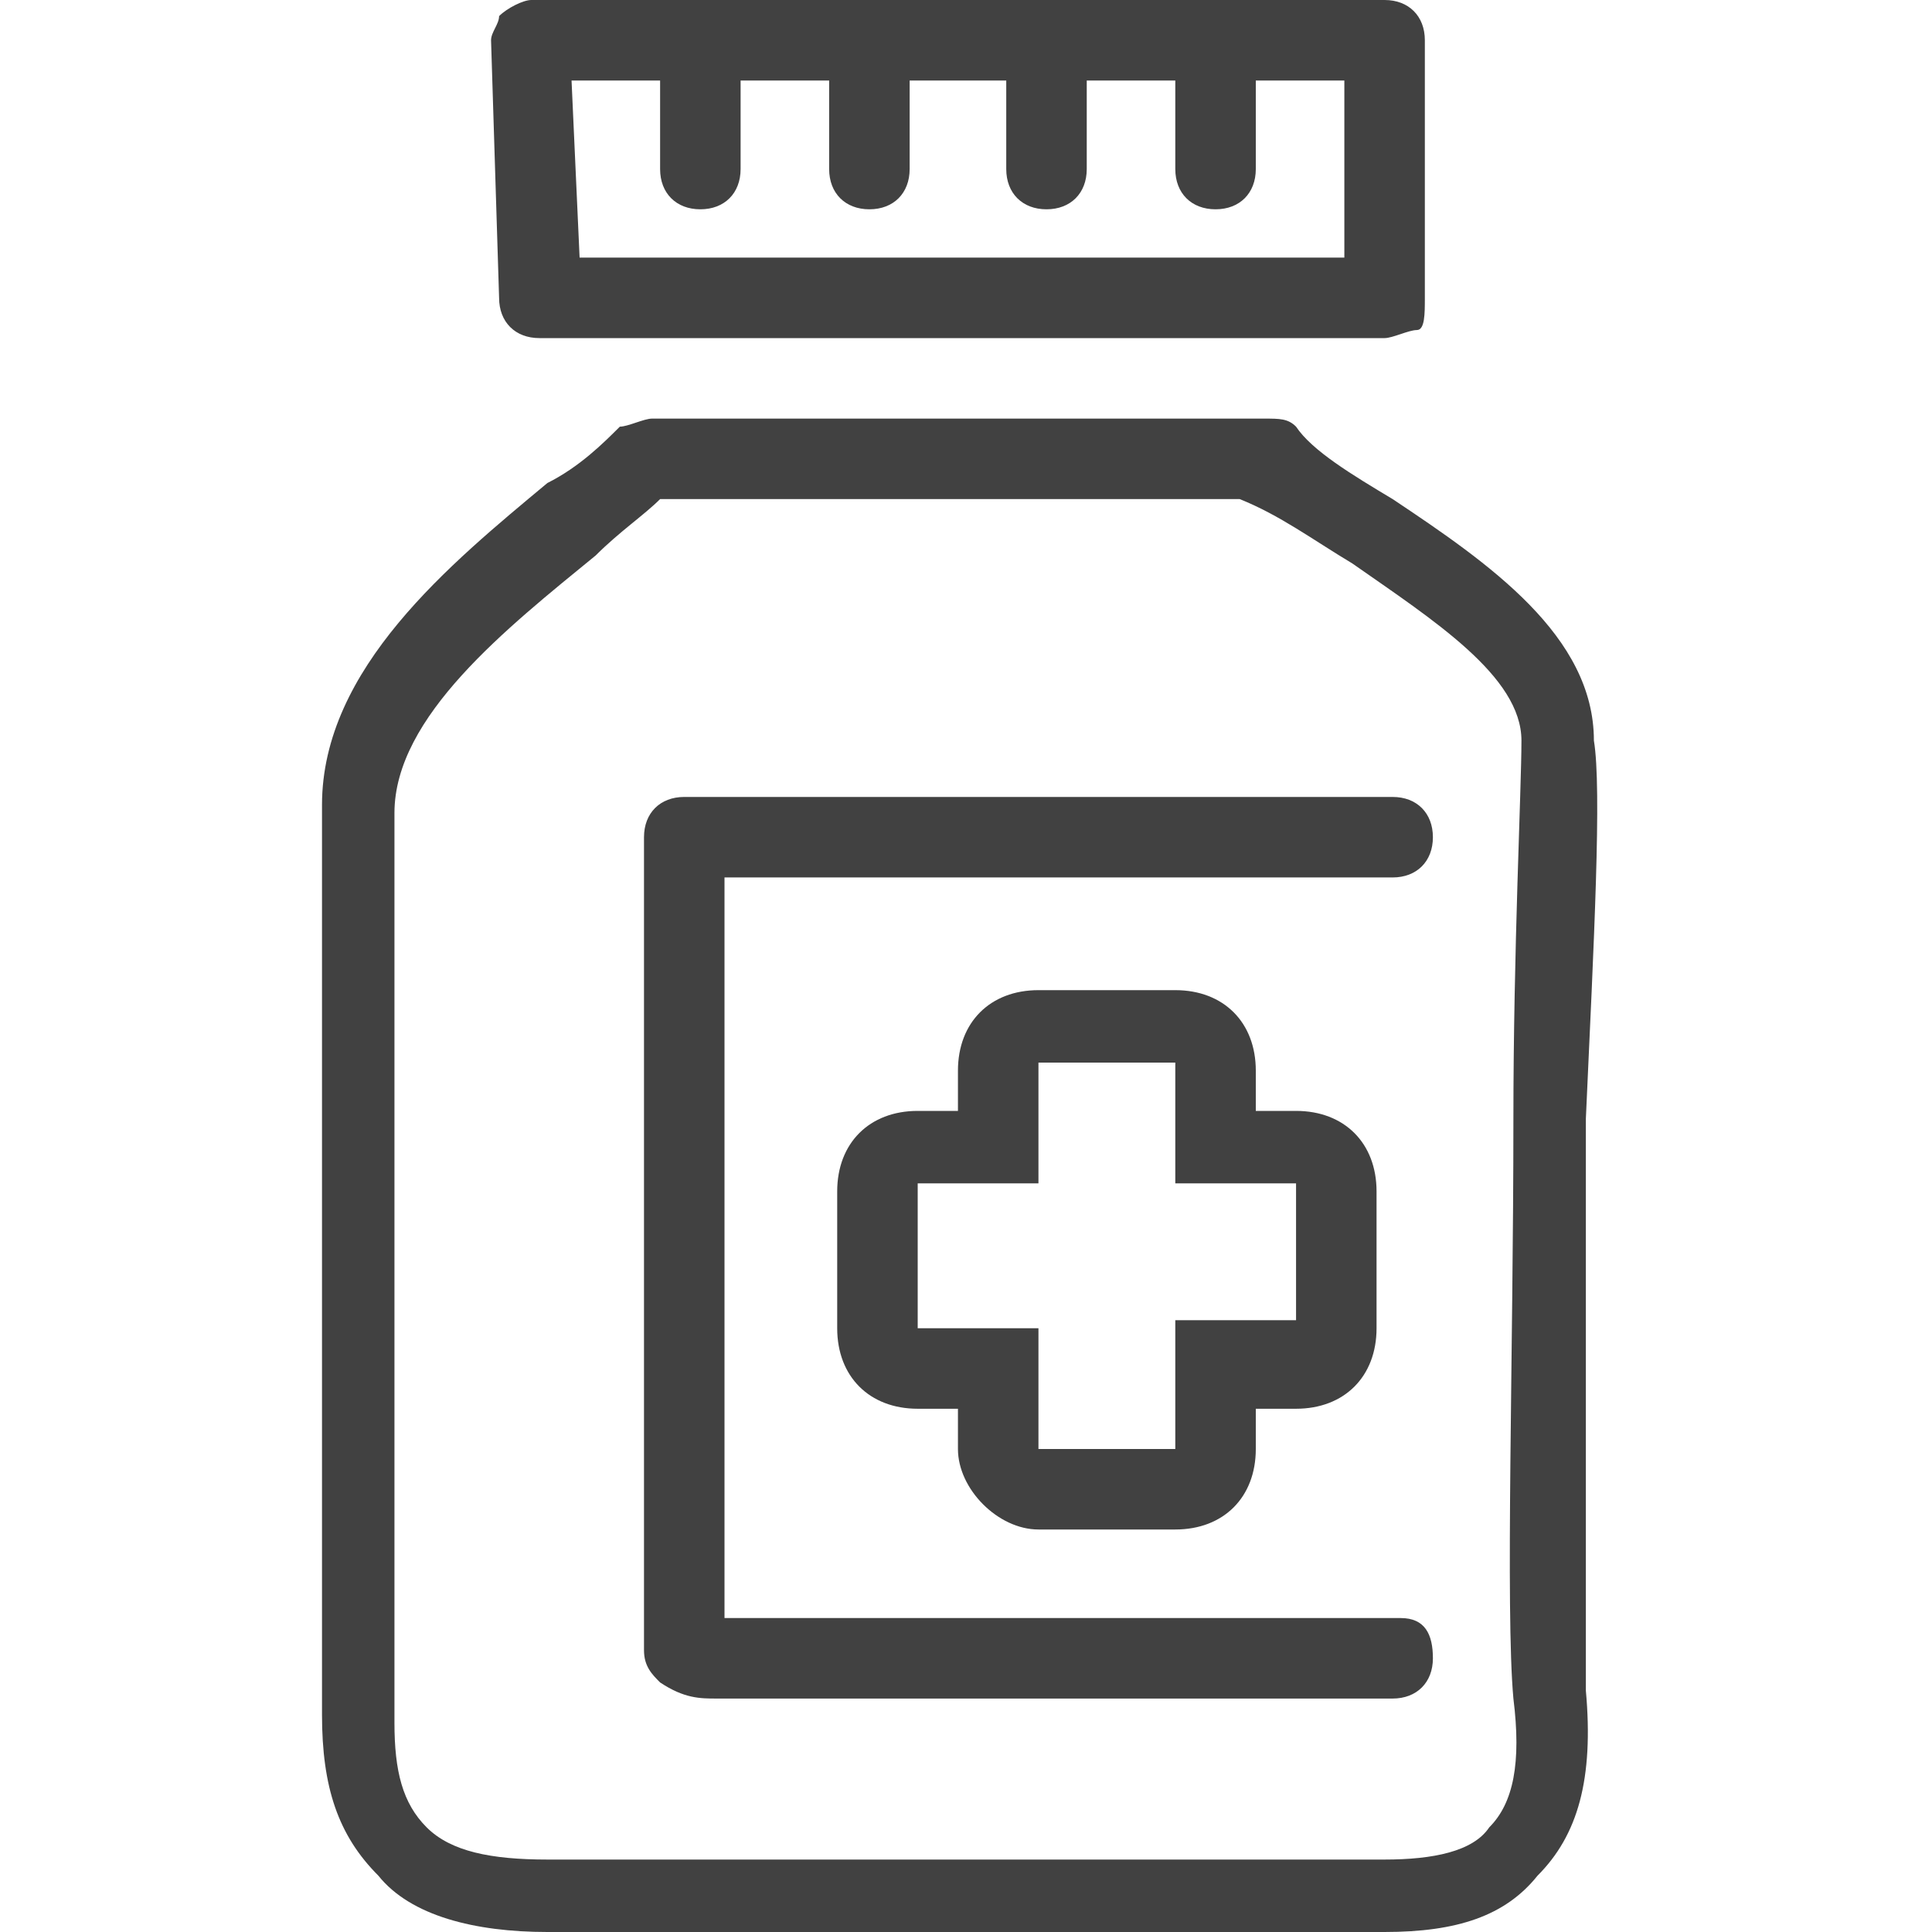 <svg width="24" height="24" viewBox="0 0 24 24" fill="none" xmlns="http://www.w3.org/2000/svg">
<path d="M17.4 20.1C15.7 20.1 14.2 20.1 12.7 20.1H9.2C9.1 20.1 9.1 20.1 9 20.1V10.9H17.3C17.6 10.9 17.8 10.7 17.8 10.4C17.8 10.1 17.6 9.9 17.3 9.9H8.5C8.2 9.9 8 10.1 8 10.4V20.5C8 20.7 8.1 20.8 8.2 20.9C8.5 21.1 8.7 21.1 8.9 21.1C9 21.1 9 21.1 9.1 21.1H12.7C14.2 21.1 15.6 21.1 17.3 21.1C17.6 21.1 17.8 20.9 17.8 20.6C17.8 20.3 17.7 20.1 17.4 20.1Z" fill="#414141"/>
<path d="M19.8 9.2C19.8 7.9 18.5 7 17.3 6.2C16.8 5.9 16.3 5.6 16.1 5.3C16 5.2 15.9 5.2 15.7 5.2H8.1C8 5.2 7.8 5.3 7.7 5.3C7.5 5.5 7.2 5.8 6.8 6C5.6 7 4 8.3 4 10V10.9C4 14.3 4 17.8 4 21.3C4 22.2 4.2 22.8 4.7 23.3C5.1 23.8 5.9 24 6.8 24C9.9 24 13.5 24 17.2 24C18.1 24 18.7 23.8 19.1 23.3C19.6 22.8 19.8 22.1 19.7 21C19.7 19.9 19.7 16.7 19.7 13.9C19.8 11.7 19.9 9.8 19.8 9.2ZM18.8 13.9C18.8 16.8 18.7 20 18.8 21.1C18.9 21.9 18.8 22.4 18.5 22.7C18.3 23 17.8 23.1 17.2 23.1C15.5 23.1 13.8 23.1 12.2 23.1C10.3 23.1 8.4 23.1 6.8 23.1C6.1 23.1 5.6 23 5.3 22.7C5 22.4 4.9 22 4.9 21.4C4.9 17.9 4.9 14.4 4.9 11V10.1C4.9 8.9 6.3 7.8 7.4 6.9C7.7 6.6 8 6.4 8.2 6.2H15.4C15.9 6.4 16.3 6.7 16.8 7C17.8 7.7 18.9 8.4 18.9 9.2C18.9 9.8 18.8 11.8 18.8 13.9Z" fill="#414141"/>
<path d="M6.7 4.2H17.2C17.3 4.2 17.5 4.1 17.6 4.1C17.7 4.1 17.7 3.9 17.7 3.7V0.5C17.7 0.2 17.5 0 17.2 0H6.6C6.5 0 6.3 0.1 6.2 0.2C6.2 0.3 6.1 0.4 6.1 0.5L6.2 3.7C6.2 4 6.4 4.2 6.7 4.2ZM8.2 1V2.1C8.2 2.4 8.4 2.6 8.7 2.6C9 2.6 9.2 2.4 9.2 2.1V1H10.3V2.1C10.3 2.4 10.5 2.6 10.8 2.6C11.1 2.6 11.3 2.4 11.3 2.1V1H12.5V2.1C12.5 2.4 12.7 2.6 13 2.6C13.3 2.6 13.5 2.4 13.5 2.1V1H14.6V2.1C14.6 2.4 14.8 2.6 15.1 2.6C15.4 2.6 15.6 2.4 15.6 2.1V1H16.7V3.2H7.2L7.1 1H8.2Z" fill="#414141"/>
<path d="M12.9 19H14.6C15.2 19 15.6 18.6 15.6 18V17.5H16.1C16.7 17.5 17.1 17.1 17.1 16.5V14.8C17.1 14.2 16.7 13.8 16.1 13.8H15.6V13.3C15.6 12.7 15.2 12.3 14.6 12.3H12.9C12.3 12.3 11.9 12.7 11.9 13.3V13.8H11.4C10.8 13.8 10.4 14.2 10.4 14.8V16.5C10.4 17.1 10.8 17.5 11.4 17.5H11.9V18C11.9 18.5 12.4 19 12.9 19ZM11.4 14.7H12.9V13.2H14.6V14.7H16.1V16.4H14.6V18H12.9V16.5H11.4V14.7Z" fill="#414141"/>
</svg>
